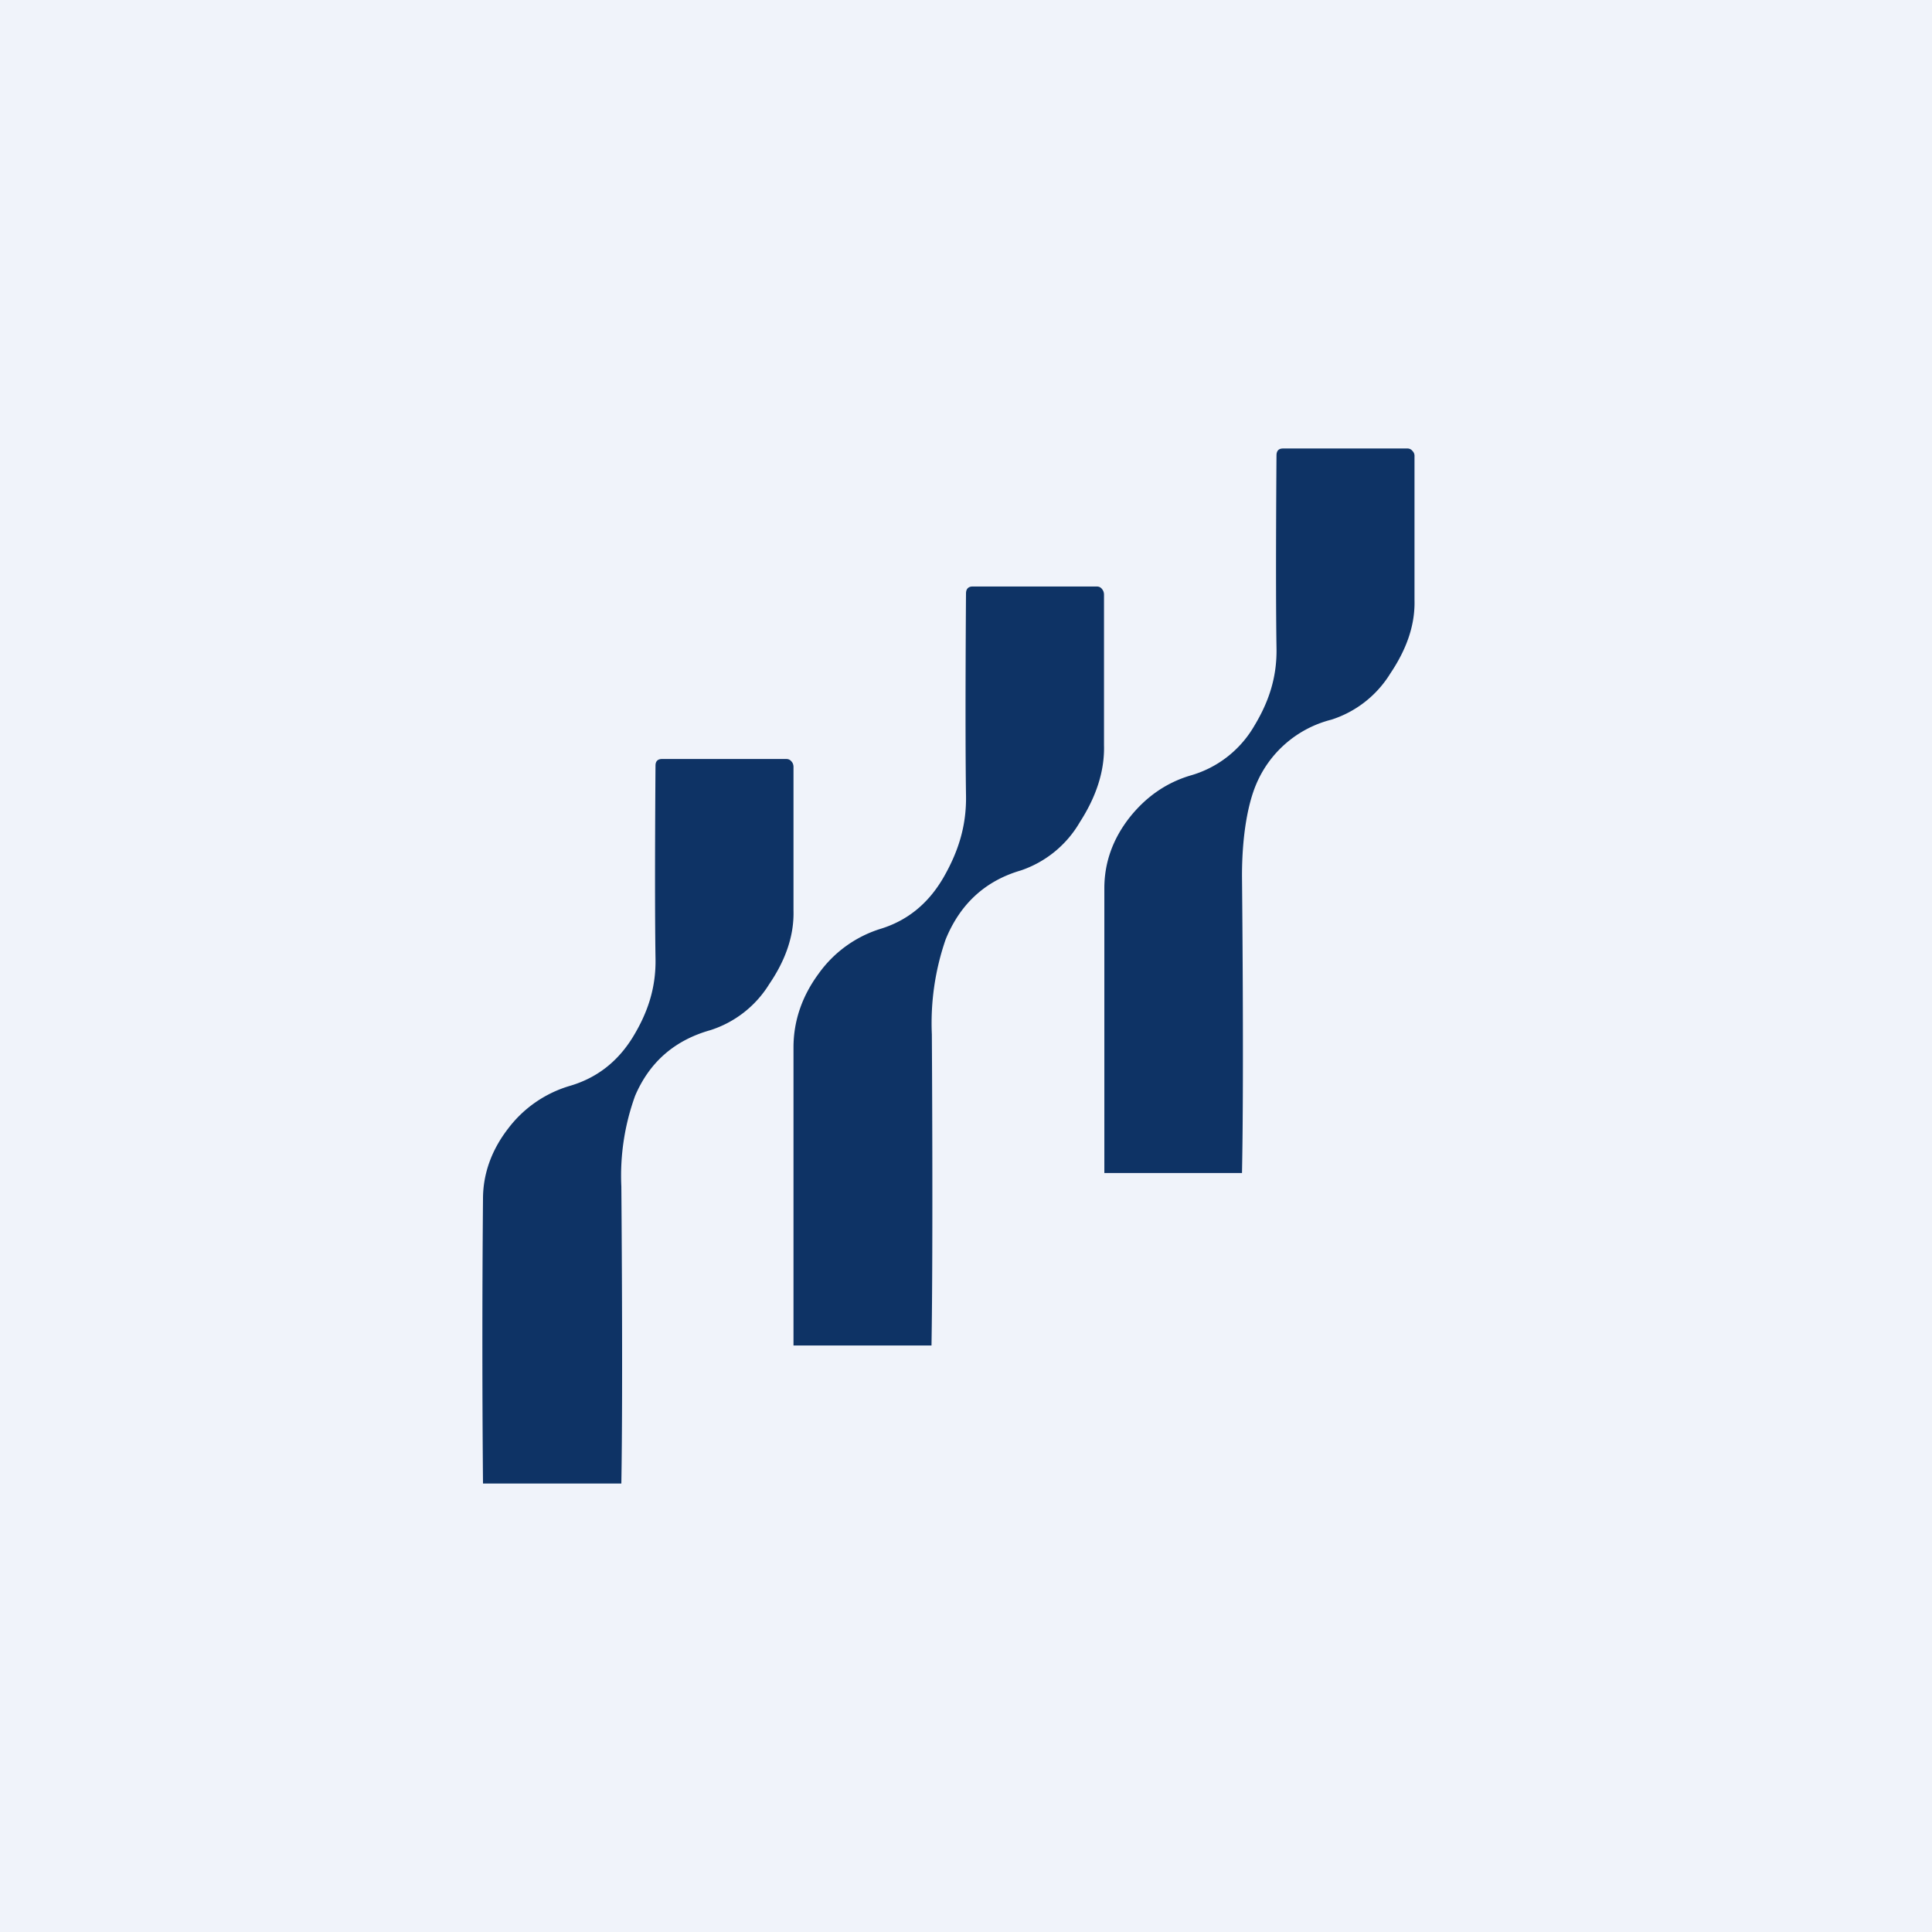 <svg width="56" height="56" viewBox="0 0 56 56" xmlns="http://www.w3.org/2000/svg"><path fill="#F0F3FA" d="M0 0h56v56H0z"/><path d="M32 34h4c.06-2.87 0-8.61 0-8.61 0-1.21.18-2.1.4-2.63a3.22 3.22 0 0 1 2.19-1.9 3.12 3.12 0 0 0 1.71-1.34c.47-.7.72-1.4.7-2.13v-4.16a.2.2 0 0 0-.06-.16.18.18 0 0 0-.15-.07h-3.6c-.12 0-.19.06-.19.2 0 0-.03 3.7 0 5.57.02.9-.25 1.62-.65 2.28a3.12 3.12 0 0 1-1.85 1.43c-.7.21-1.29.62-1.77 1.23-.48.62-.72 1.3-.72 2.04V34Zm-5 5h-4v-8.64c0-.77.25-1.49.73-2.14a3.47 3.47 0 0 1 1.77-1.29c.8-.24 1.41-.74 1.85-1.5.4-.7.67-1.45.65-2.39-.03-1.96 0-5.84 0-5.84 0-.13.07-.2.19-.2h3.6c.06 0 .11.02.15.07.04.05.06.1.06.17v4.36c.02.76-.23 1.5-.7 2.23a3.14 3.14 0 0 1-1.71 1.4c-1.03.3-1.76.97-2.18 2a7.42 7.42 0 0 0-.4 2.75S27.05 36 27 39Zm-9 4h-4a472.68 472.68 0 0 1 0-8.25c0-.73.25-1.42.73-2.04a3.47 3.47 0 0 1 1.77-1.23c.8-.23 1.41-.71 1.85-1.43.4-.66.67-1.38.65-2.28-.03-1.88 0-5.58 0-5.58 0-.13.07-.19.19-.19h3.6c.06 0 .11.02.15.07.04.04.06.1.06.16v4.16c.02.73-.23 1.44-.7 2.13a3.12 3.12 0 0 1-1.71 1.34c-1.03.29-1.76.92-2.18 1.9a6.79 6.79 0 0 0-.4 2.63s.05 5.74 0 8.61Z" fill="#0E3365"/></svg>